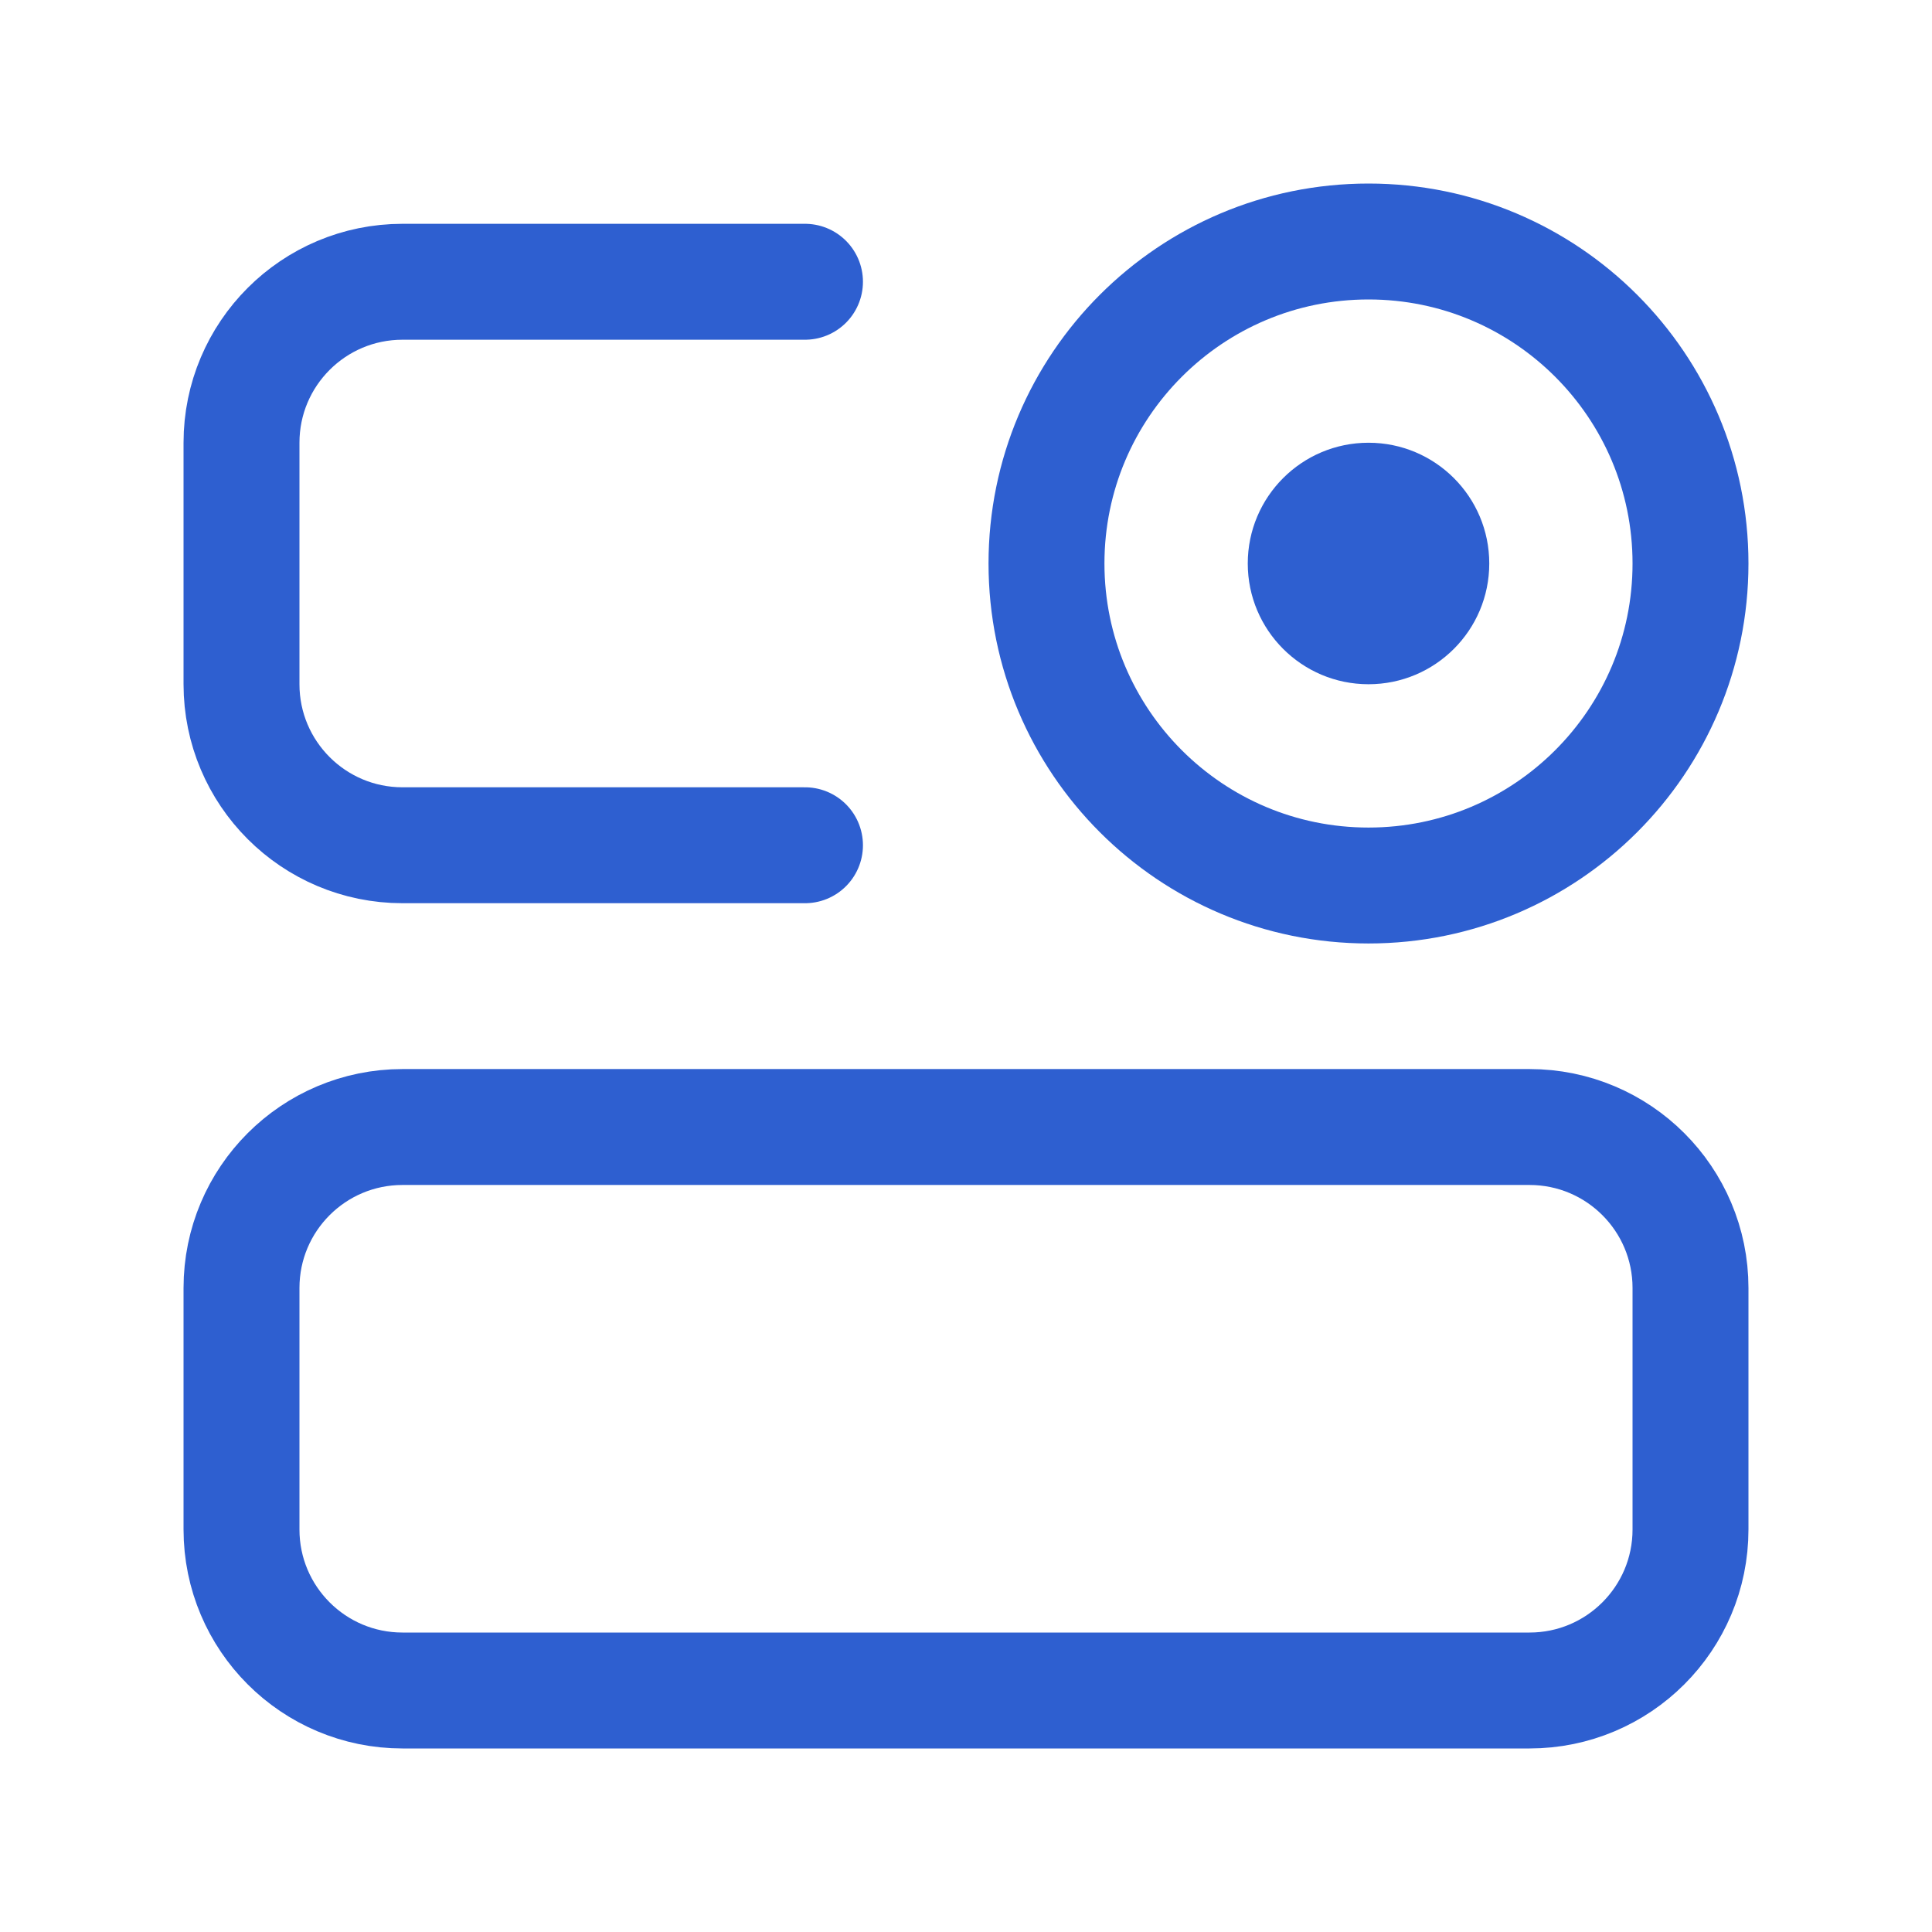 <?xml version="1.0" encoding="UTF-8"?>
<svg xmlns="http://www.w3.org/2000/svg" width="50" height="50" viewBox="0 0 50 50" fill="none">
  <path d="M39.583 29.167H10.417C8.115 29.167 6.25 31.032 6.25 33.333V39.583C6.25 41.885 8.115 43.75 10.417 43.75H39.583C41.885 43.75 43.75 41.885 43.75 39.583V33.333C43.75 31.032 41.885 29.167 39.583 29.167Z" stroke="#2E5FD0" stroke-width="3"></path>
  <path d="M20.833 7.292H10.417C8.115 7.292 6.25 9.157 6.25 11.458V17.708C6.25 20.009 8.115 21.875 10.417 21.875H20.833" stroke="#2E5FD0" stroke-width="3" stroke-linecap="round"></path>
  <path d="M35.417 22.917C40.019 22.917 43.75 19.186 43.75 14.583C43.75 9.981 40.019 6.25 35.417 6.25C30.814 6.25 27.083 9.981 27.083 14.583C27.083 19.186 30.814 22.917 35.417 22.917Z" stroke="#2E5FD0" stroke-width="3"></path>
  <path d="M35.417 17.708C37.143 17.708 38.542 16.309 38.542 14.583C38.542 12.857 37.143 11.458 35.417 11.458C33.691 11.458 32.292 12.857 32.292 14.583C32.292 16.309 33.691 17.708 35.417 17.708Z" fill="#2E5FD0"></path>
</svg>
